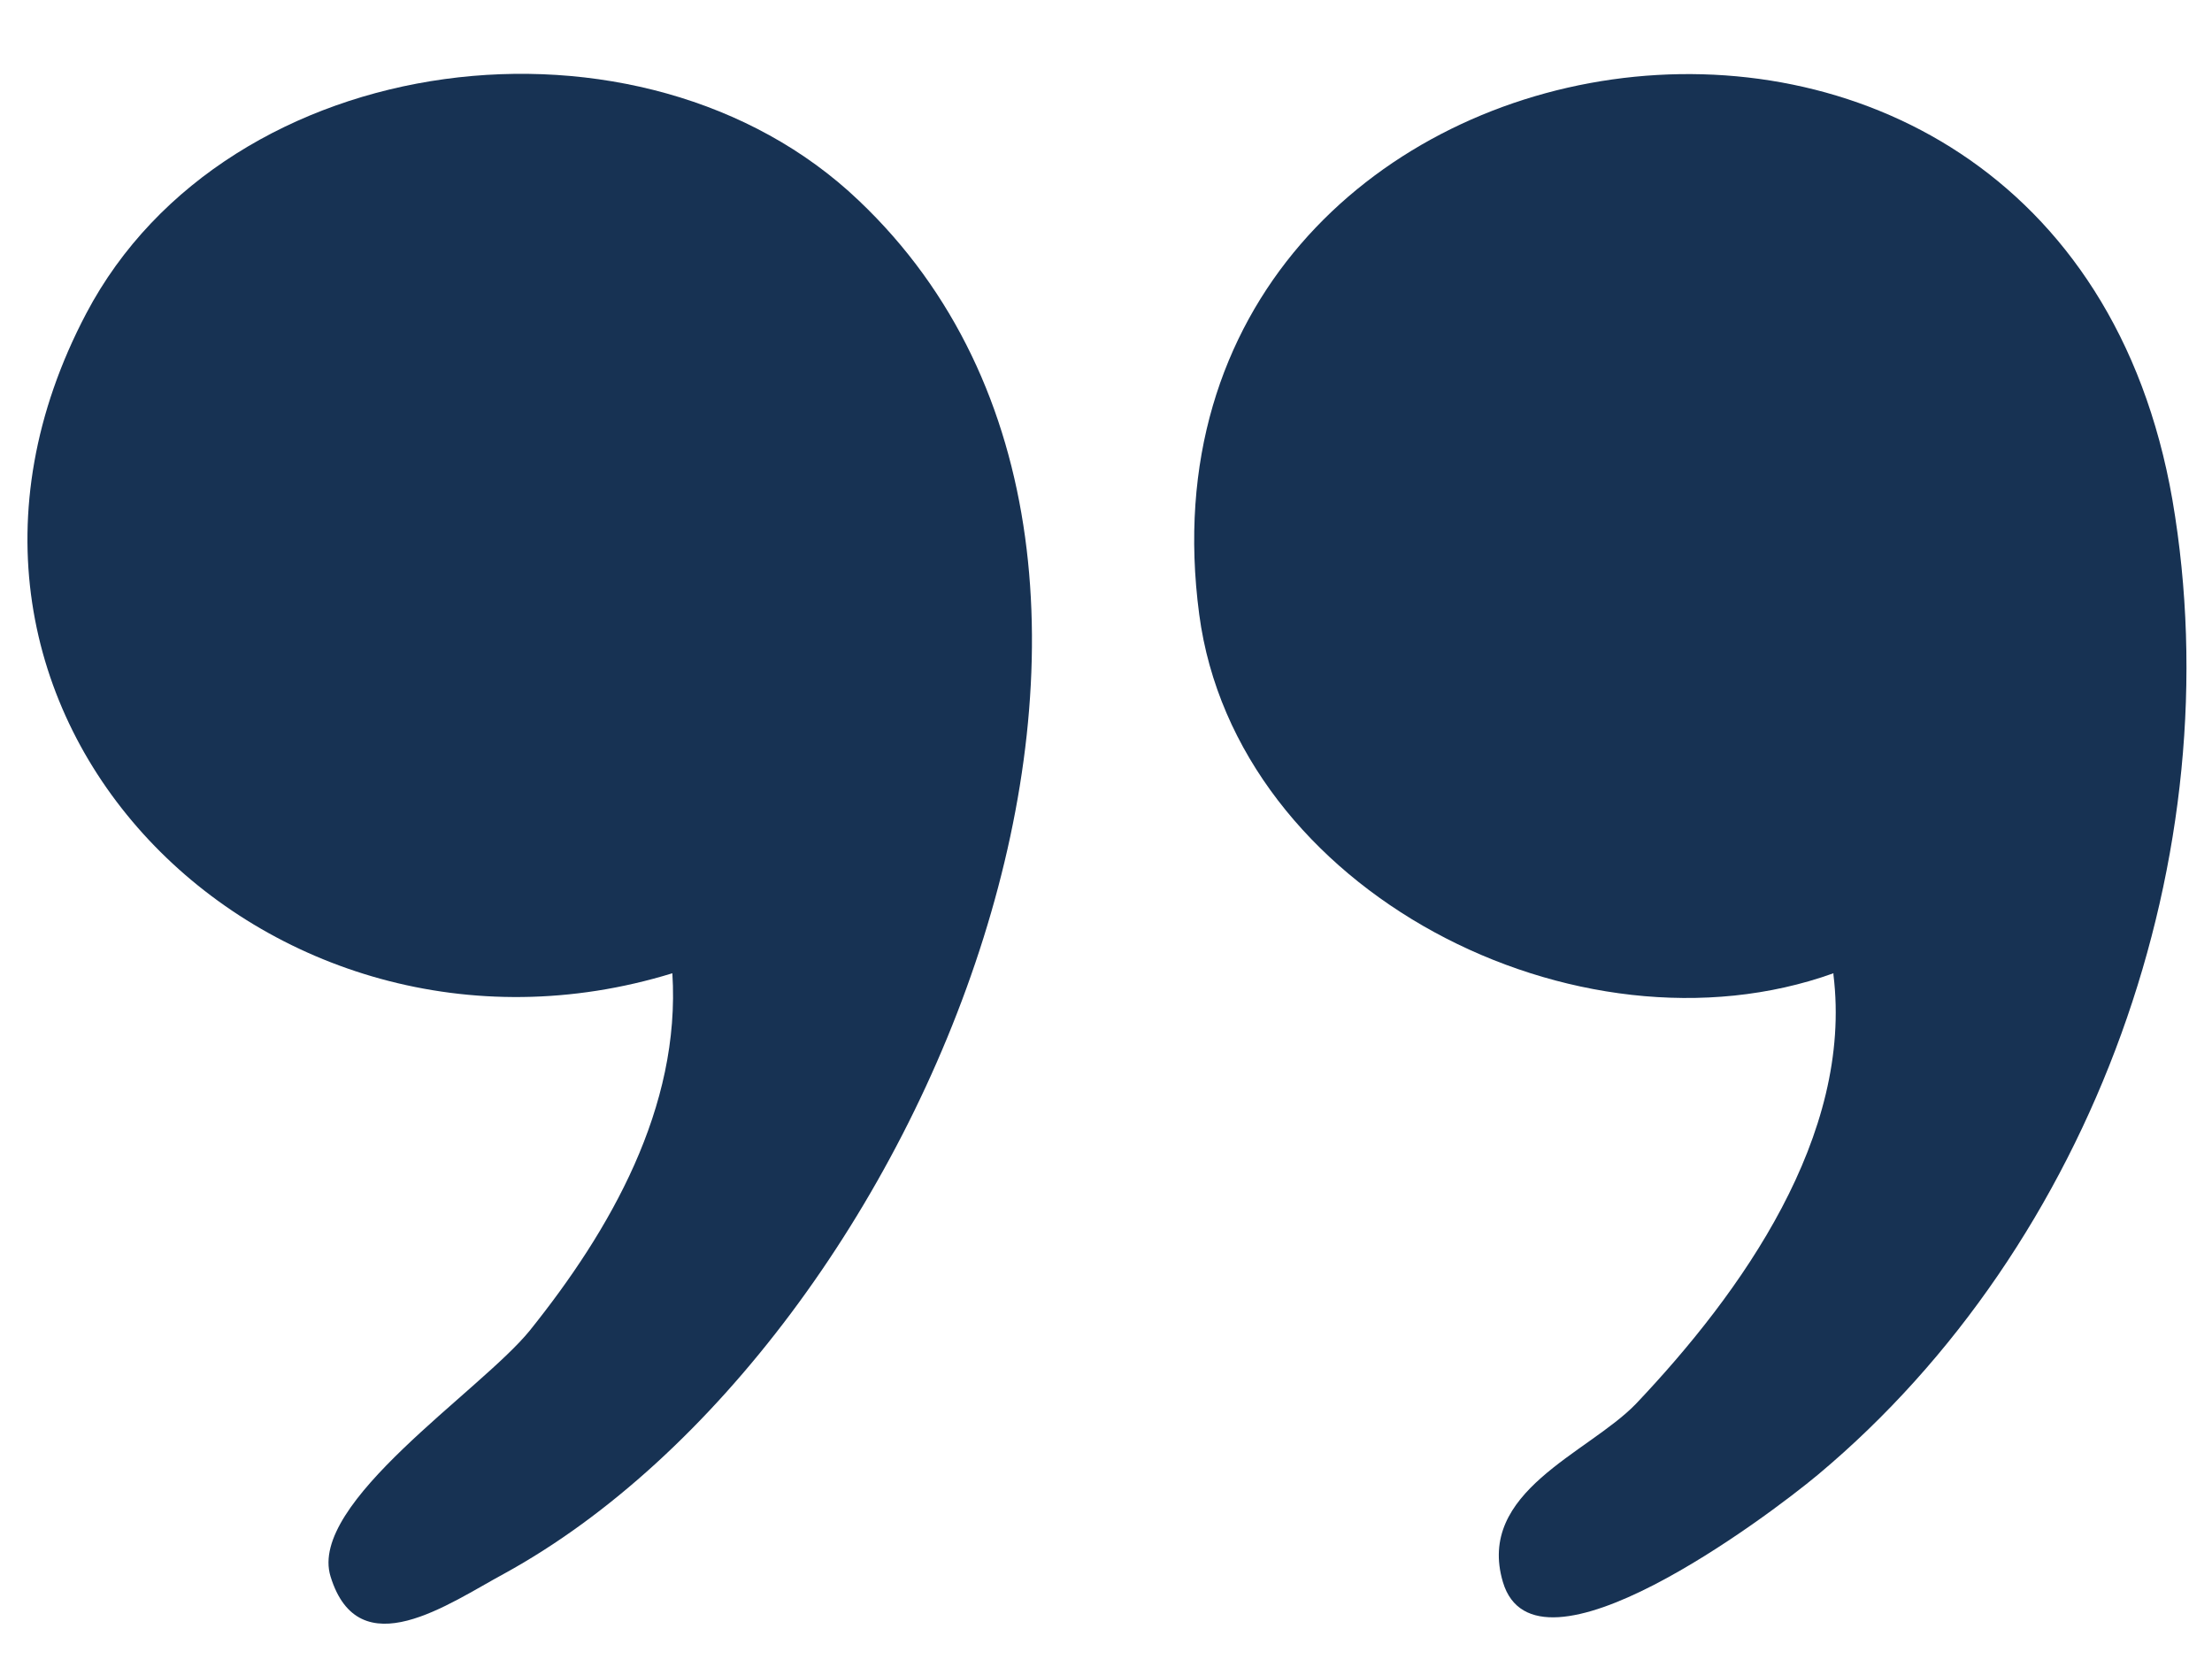 <svg xmlns="http://www.w3.org/2000/svg" id="Layer_1" viewBox="0 0 156.6 118.6"><defs><style>      .st0 {        fill: #173253;      }    </style></defs><path class="st0" d="M60.8,14.2c27.3,25.9,4.6,80.9-25.1,97.2-3.9,2.1-10.3,6.7-12.3.2-1.6-5.2,10.6-13.1,14.1-17.4,5.7-7.1,10.7-15.8,10.1-25.3C19,77.7-8.8,50.5,6.1,22.2,16.1,3.2,45.5-.4,60.8,14.2Z"></path><path class="st0" d="M129.8,68.9c-18.1,6.5-42.3-5.8-44.9-25.4C79.1-.1,145.7-11.2,153.8,35.4c4.3,25.1-5.6,52.7-25.1,69-3.6,3-20,15.3-22.3,7.6-1.9-6.4,6-9.1,9.4-12.6,7.5-7.9,15.4-19,14-30.4Z"></path></svg>